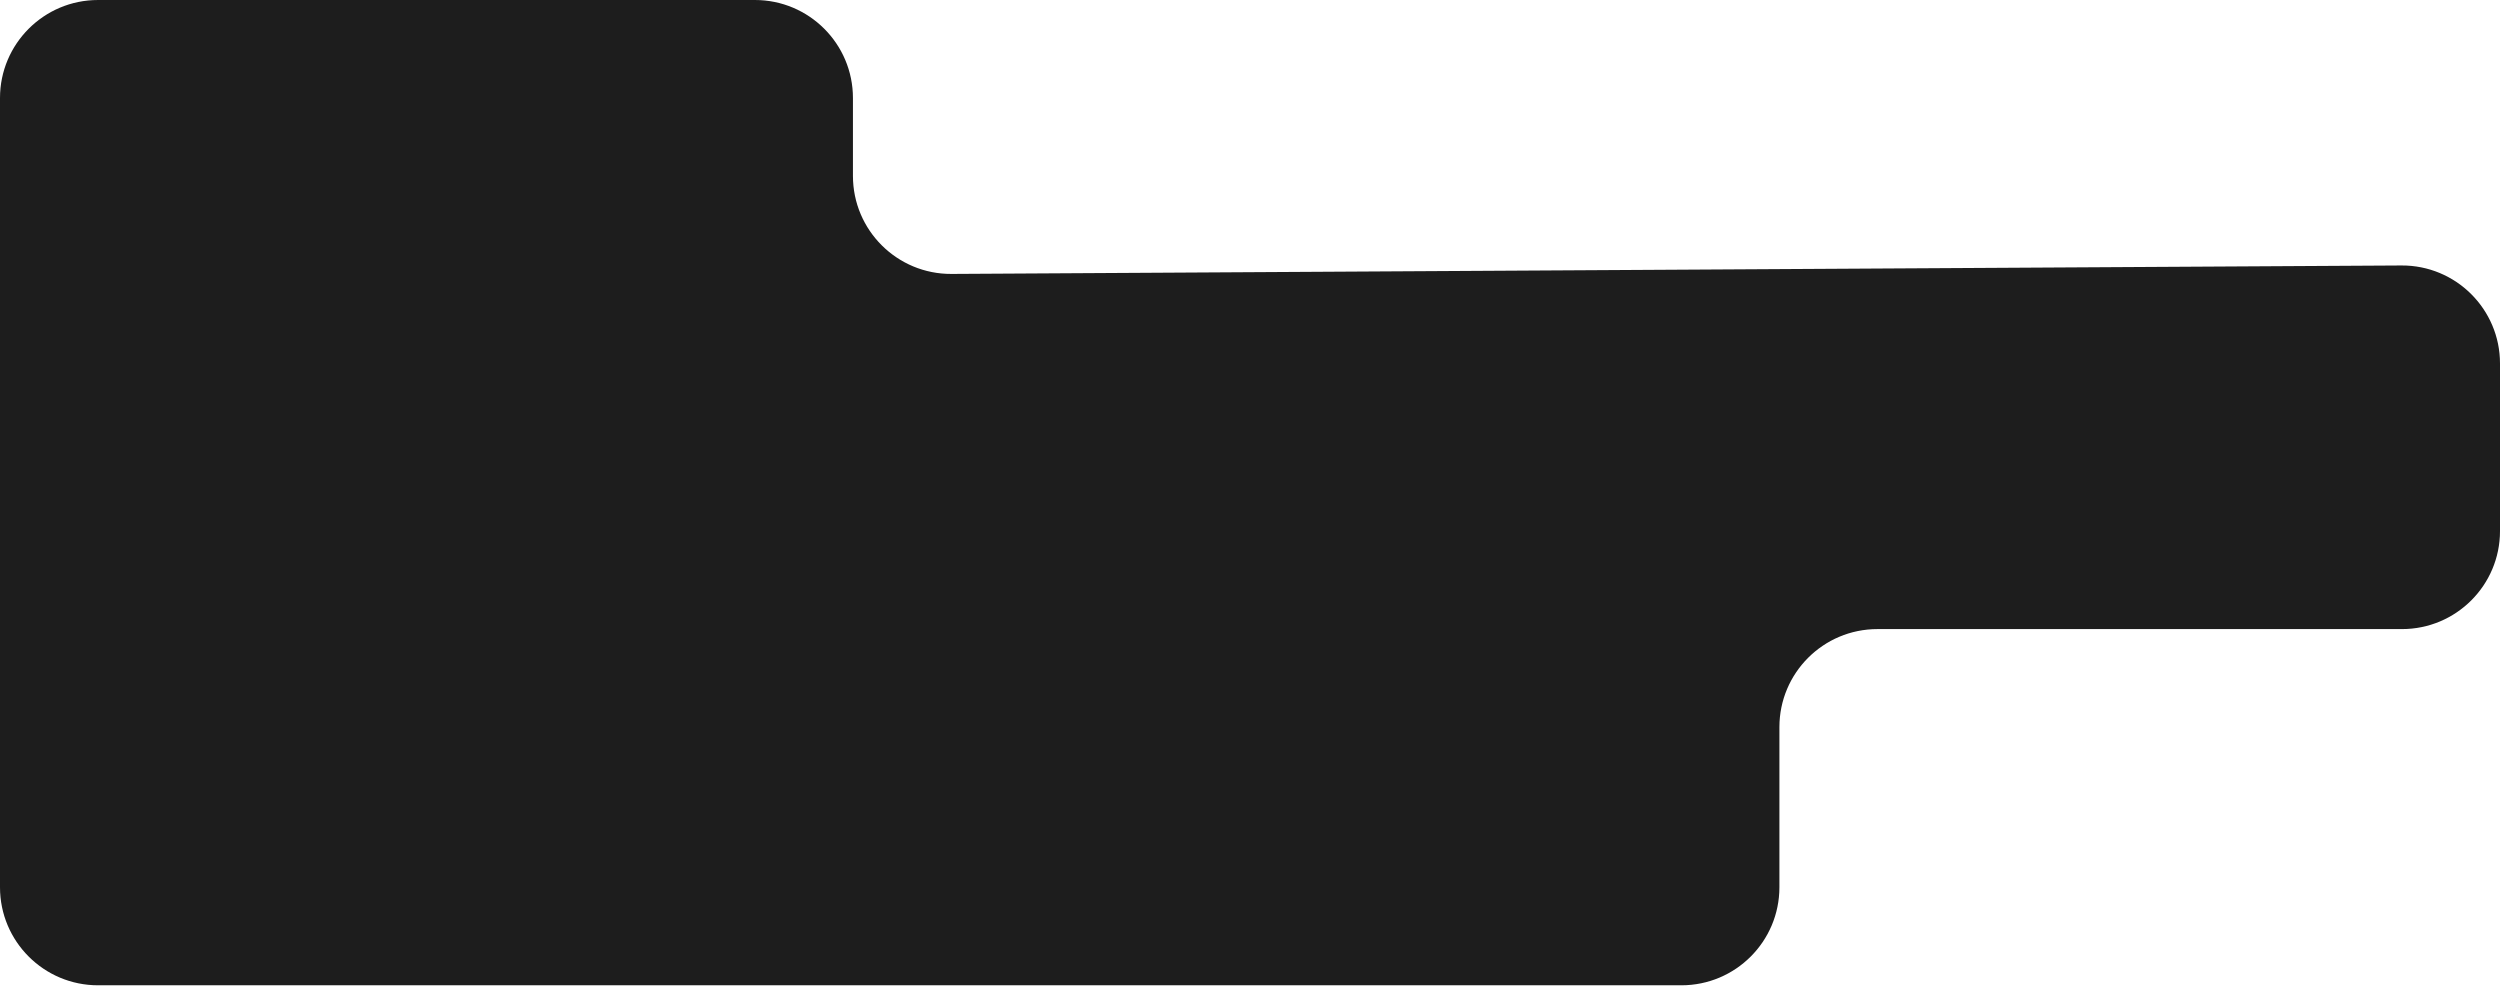 <svg width="765" height="302" viewBox="0 0 765 302" fill="none" xmlns="http://www.w3.org/2000/svg">
<path d="M0 30.001C0 13.432 13.431 0.001 30 0.001L231 0C247.568 5.81081e-05 261 13.431 261 30V53.824C261 70.461 274.538 83.921 291.175 83.824L734.825 81.235C751.462 81.138 765 94.598 765 111.235V162.5C765 179.069 751.569 192.5 735 192.5H574.5C557.931 192.5 544.5 205.931 544.5 222.5V271.5C544.5 288.069 531.069 301.5 514.5 301.5H30C13.431 301.5 0 288.069 0 271.5V30.001Z" fill="#1D1D1D"/>
</svg>
